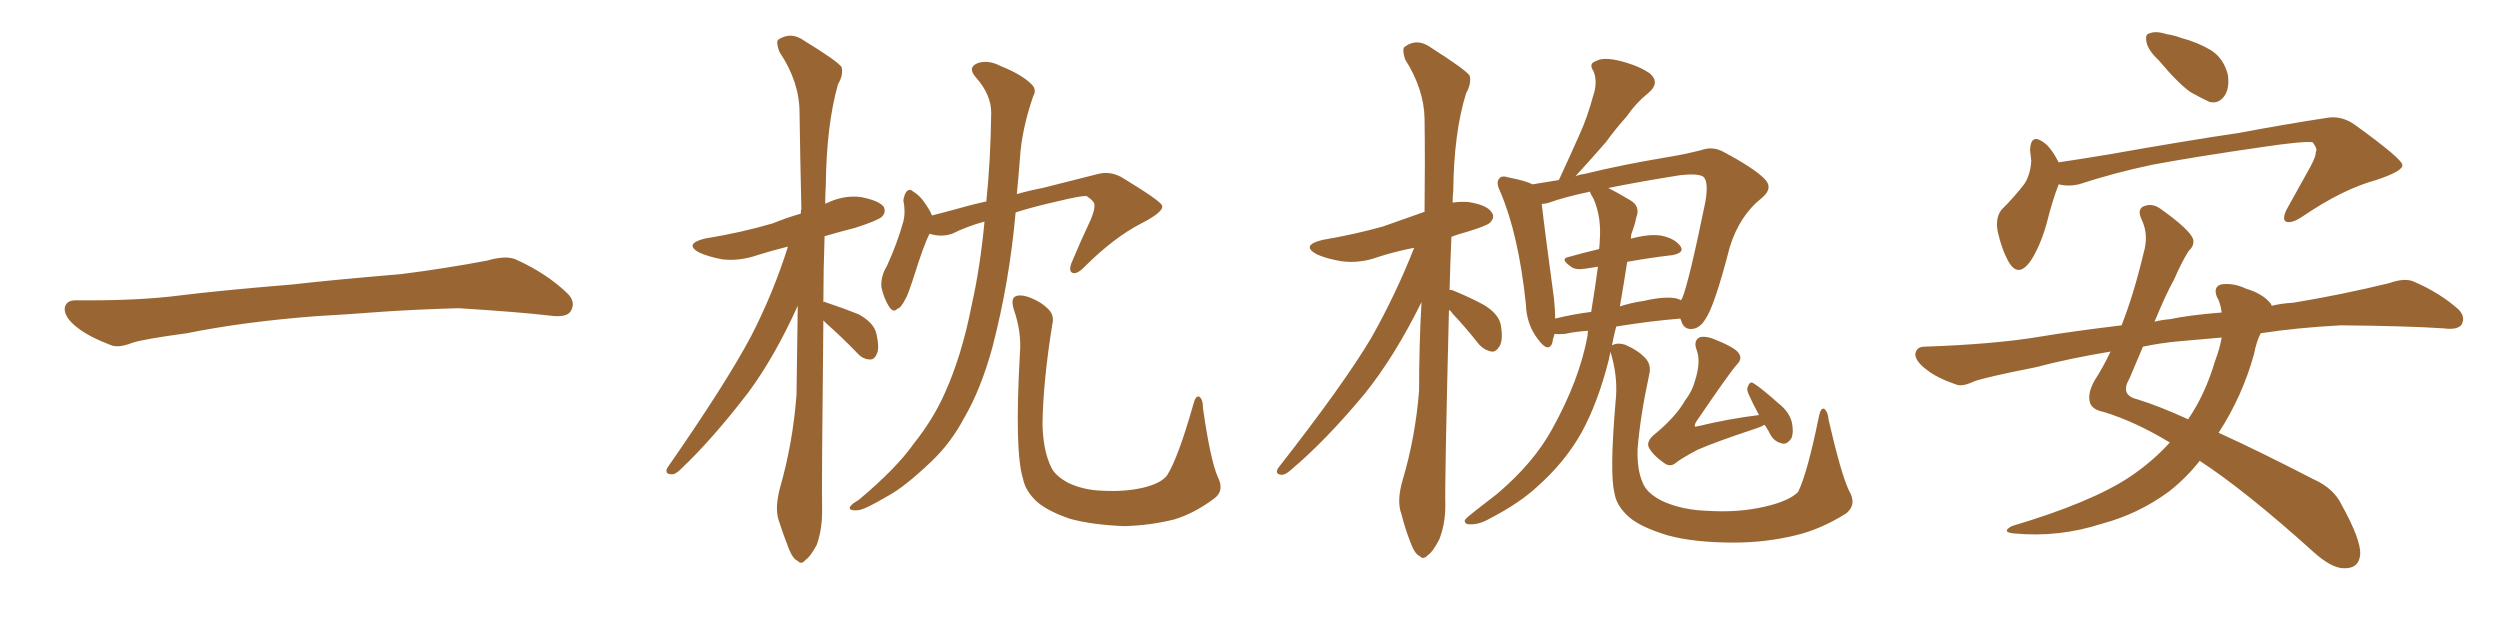 <svg xmlns="http://www.w3.org/2000/svg" xmlns:xlink="http://www.w3.org/1999/xlink" width="600" height="150"><path fill="#996633" padding="10" d="M75.88 75.88L75.88 75.88L75.88 75.88Q58.59 77.20 44.82 79.98L44.82 79.98Q33.98 81.45 31.64 82.32L31.64 82.32Q28.56 83.50 26.81 82.91L26.81 82.91Q21.39 80.86 18.60 78.66L18.60 78.66Q15.38 76.17 15.53 73.97L15.53 73.97Q15.82 72.07 18.16 72.07L18.16 72.07Q33.11 72.22 43.21 70.90L43.21 70.90Q52.59 69.73 70.31 68.26L70.31 68.26Q79.10 67.24 96.39 65.77L96.39 65.77Q106.79 64.45 116.89 62.55L116.89 62.55Q121.44 61.23 123.78 62.26L123.78 62.26Q131.25 65.63 136.23 70.46L136.23 70.46Q138.28 72.51 136.96 74.71L136.96 74.71Q135.94 76.32 131.84 75.73L131.84 75.73Q124.22 74.85 110.01 73.97L110.01 73.97Q99.61 74.27 91.26 74.85L91.26 74.85Q83.79 75.44 75.88 75.88ZM197.61 76.90L197.61 76.90Q197.17 116.89 197.31 122.75L197.31 122.75Q197.31 127.15 196.00 130.81L196.00 130.81Q194.38 133.74 193.36 134.33L193.36 134.33Q192.33 135.64 191.46 134.62L191.46 134.62Q190.28 134.18 189.26 131.54L189.26 131.54Q187.94 128.17 186.91 124.95L186.91 124.95Q185.89 122.02 187.21 117.04L187.21 117.04Q190.28 106.35 191.16 94.78L191.16 94.78Q191.31 83.64 191.46 73.39L191.46 73.39Q185.89 85.69 179.59 94.19L179.59 94.19Q170.95 105.47 163.33 112.65L163.33 112.65Q162.01 113.96 161.13 113.82L161.13 113.82Q159.52 113.82 160.11 112.35L160.11 112.35Q174.46 91.70 180.32 80.57L180.32 80.57Q185.60 70.31 189.11 59.18L189.11 59.18Q185.01 60.21 181.79 61.23L181.79 61.23Q177.54 62.70 173.44 62.26L173.44 62.26Q170.21 61.67 167.87 60.64L167.87 60.64Q164.06 58.59 169.04 57.28L169.04 57.28Q177.98 55.81 185.45 53.61L185.45 53.61Q188.67 52.29 192.19 51.27L192.19 51.27Q192.19 50.54 192.33 50.10L192.33 50.10Q192.04 37.79 191.89 27.10L191.89 27.10Q191.89 19.63 187.06 12.45L187.06 12.45Q186.18 10.11 186.77 9.52L186.77 9.52Q189.84 7.47 193.07 9.81L193.07 9.81Q200.98 14.65 202.00 16.11L202.00 16.11Q202.44 18.02 201.12 20.21L201.12 20.21Q198.34 30.03 198.19 44.53L198.19 44.53Q198.05 46.73 198.05 48.93L198.05 48.93Q198.19 48.78 198.34 48.78L198.34 48.78Q202.59 46.73 206.69 47.31L206.69 47.31Q211.08 48.19 212.11 49.66L212.11 49.66Q212.70 50.98 211.67 52.00L211.67 52.00Q210.79 52.88 205.37 54.64L205.37 54.64Q201.42 55.66 197.90 56.69L197.90 56.69Q197.61 65.04 197.61 72.51L197.61 72.51Q197.90 72.36 198.05 72.51L198.05 72.51Q202.44 73.97 206.10 75.44L206.10 75.44Q209.77 77.49 210.35 80.13L210.35 80.13Q211.08 83.35 210.50 84.81L210.50 84.81Q209.91 86.28 208.89 86.28L208.89 86.28Q207.13 86.28 205.81 84.81L205.81 84.81Q202.00 80.86 198.34 77.64L198.34 77.64Q197.75 77.05 197.61 76.90ZM236.28 53.17L236.28 53.17Q232.03 54.35 228.52 56.10L228.52 56.10Q225.88 56.98 223.10 56.10L223.10 56.10Q221.78 58.59 219.43 66.06L219.43 66.06Q217.97 70.61 217.38 71.63L217.38 71.63Q216.21 73.97 215.33 74.12L215.33 74.12Q214.45 75.15 213.43 73.68L213.43 73.68Q212.11 71.63 211.52 68.85L211.52 68.85Q211.38 66.21 212.84 63.87L212.84 63.87Q215.33 58.45 216.80 53.17L216.80 53.17Q217.38 50.83 216.80 48.05L216.80 48.05Q217.09 46.44 217.68 45.85L217.68 45.85Q218.41 45.26 218.99 45.85L218.99 45.85Q220.46 46.73 221.48 48.05L221.48 48.05Q223.10 50.24 223.68 51.71L223.68 51.71Q227.20 50.83 230.86 49.80L230.86 49.80Q233.94 48.93 236.72 48.34L236.72 48.34Q237.74 38.53 237.89 27.10L237.89 27.10Q237.89 22.71 234.23 18.60L234.23 18.60Q232.03 16.11 234.81 15.09L234.81 15.09Q237.30 14.36 240.09 15.82L240.09 15.82Q245.21 17.87 247.56 20.21L247.56 20.21Q248.88 21.53 248.00 23.00L248.00 23.00Q245.21 31.05 244.78 38.09L244.78 38.09Q244.48 42.04 244.04 46.58L244.04 46.58Q247.12 45.70 250.20 45.12L250.20 45.12Q257.67 43.21 263.53 41.75L263.53 41.75Q266.31 41.02 269.09 42.48L269.09 42.48Q278.76 48.34 278.91 49.37L278.91 49.37Q279.35 50.83 273.93 53.61L273.93 53.61Q267.33 56.98 260.16 64.16L260.16 64.16Q258.40 65.92 257.37 65.48L257.37 65.48Q256.49 65.04 257.08 63.28L257.08 63.28Q259.42 57.71 261.77 52.73L261.77 52.73Q262.79 50.24 262.65 49.37L262.65 49.37Q262.94 48.49 260.74 47.02L260.74 47.02Q259.13 47.02 253.71 48.34L253.71 48.34Q247.85 49.66 243.75 50.98L243.75 50.98Q242.29 67.53 238.18 83.35L238.18 83.35Q235.40 93.46 231.45 100.20L231.45 100.20Q228.22 106.35 223.39 110.89L223.39 110.89Q217.09 116.89 212.99 119.09L212.99 119.09Q207.28 122.46 205.81 122.46L205.81 122.46Q203.47 122.61 204.05 121.58L204.05 121.58Q204.35 121.00 206.10 119.97L206.10 119.97Q215.19 112.35 219.29 106.49L219.29 106.49Q223.97 100.63 226.76 94.34L226.76 94.34Q230.86 85.25 233.20 73.24L233.20 73.24Q235.25 64.16 236.28 53.17ZM292.24 114.40L292.24 114.40L292.24 114.40Q293.99 117.77 291.36 119.68L291.36 119.68Q286.67 123.19 281.84 124.66L281.84 124.66Q275.98 126.12 269.82 126.27L269.82 126.27Q262.21 125.98 256.79 124.51L256.79 124.51Q251.66 122.75 249.02 120.56L249.02 120.56Q246.09 117.92 245.51 114.84L245.51 114.84Q243.46 108.25 244.78 84.81L244.78 84.81Q245.21 79.69 243.31 74.27L243.31 74.27Q242.58 71.78 243.60 71.19L243.60 71.19Q244.63 70.61 246.53 71.19L246.53 71.19Q249.61 72.22 251.51 74.12L251.51 74.12Q253.13 75.59 252.54 77.93L252.54 77.93Q250.34 91.55 250.20 101.81L250.20 101.81Q250.34 108.11 252.25 112.06L252.25 112.06Q253.13 114.11 256.35 115.87L256.35 115.87Q260.01 117.63 264.55 117.77L264.55 117.77Q269.97 118.07 274.37 117.04L274.37 117.04Q278.61 116.02 280.08 114.11L280.08 114.11Q282.71 110.01 286.38 97.12L286.38 97.12Q286.96 94.78 287.84 95.21L287.84 95.21Q288.72 95.80 288.72 98.00L288.72 98.00Q290.48 110.30 292.24 114.40ZM347.75 74.41L347.75 74.41Q346.73 115.43 346.88 121.29L346.88 121.29Q346.88 125.83 345.41 129.49L345.41 129.49Q343.80 132.57 342.77 133.15L342.77 133.15Q341.60 134.47 340.72 133.45L340.72 133.45Q339.55 133.01 338.53 130.22L338.53 130.22Q337.21 126.86 336.33 123.34L336.33 123.34Q335.16 120.26 336.62 115.28L336.62 115.28Q339.70 104.88 340.58 93.75L340.58 93.75Q340.58 82.76 341.16 72.51L341.16 72.51Q334.72 85.55 327.54 94.48L327.54 94.48Q318.16 105.76 309.81 112.79L309.81 112.79Q308.50 113.96 307.62 113.96L307.62 113.96Q305.86 113.82 306.74 112.35L306.74 112.35Q322.56 92.14 329.15 81.01L329.15 81.01Q335.01 70.61 339.40 59.47L339.40 59.47Q334.86 60.35 330.76 61.67L330.76 61.67Q326.37 63.28 321.97 62.70L321.97 62.70Q318.46 62.11 316.11 61.08L316.11 61.08Q312.01 58.89 317.43 57.57L317.43 57.57Q325.20 56.25 331.93 54.35L331.93 54.35Q336.91 52.59 341.89 50.83L341.89 50.83Q342.04 38.67 341.89 28.42L341.89 28.42Q341.75 21.39 337.21 14.21L337.21 14.21Q336.47 11.87 337.06 11.28L337.06 11.28Q340.14 8.94 343.65 11.57L343.65 11.57Q351.71 16.70 352.73 18.16L352.73 18.16Q353.17 20.07 351.86 22.41L351.86 22.41Q348.93 31.79 348.78 45.85L348.78 45.85Q348.63 47.17 348.63 48.63L348.63 48.63Q350.54 48.34 352.44 48.49L352.44 48.49Q356.98 49.22 358.01 50.98L358.01 50.98Q358.89 52.15 357.57 53.47L357.57 53.47Q356.84 54.20 352.00 55.66L352.00 55.66Q349.80 56.25 348.34 56.84L348.34 56.84Q348.05 63.43 347.90 69.58L347.90 69.58Q348.63 69.58 348.78 69.73L348.78 69.73Q352.73 71.34 356.25 73.24L356.25 73.24Q359.77 75.44 360.21 78.08L360.21 78.08Q360.79 81.59 359.91 83.06L359.91 83.06Q359.03 84.52 358.01 84.38L358.01 84.38Q356.25 84.08 354.93 82.62L354.93 82.62Q351.71 78.52 348.63 75.29L348.63 75.29Q348.19 74.56 347.75 74.41ZM443.70 117.63L443.70 117.63Q445.75 121.00 443.12 123.19L443.12 123.19Q437.11 127.00 430.96 128.47L430.96 128.47Q423.78 130.22 416.16 130.22L416.16 130.22Q406.49 130.22 400.20 128.47L400.20 128.47Q393.90 126.56 391.11 124.22L391.11 124.22Q387.89 121.44 387.45 118.21L387.45 118.21Q386.28 113.53 387.74 96.39L387.74 96.39Q388.33 91.11 386.87 85.69L386.87 85.69Q386.57 84.81 386.57 84.38L386.57 84.38Q386.28 85.25 386.13 86.28L386.13 86.28Q383.50 96.68 379.54 103.86L379.54 103.86Q375.59 110.89 368.99 116.75L368.99 116.75Q364.75 120.70 357.71 124.37L357.71 124.37Q354.93 125.98 352.73 125.83L352.73 125.83Q351.42 125.83 351.56 124.80L351.56 124.80Q352.15 124.07 354.05 122.61L354.05 122.61Q356.54 120.70 359.33 118.51L359.33 118.51Q368.12 111.04 372.51 102.98L372.51 102.98Q379.10 91.11 381.01 80.57L381.01 80.57Q381.01 79.83 381.15 79.39L381.15 79.39Q378.37 79.54 375.59 80.13L375.59 80.13Q374.12 80.27 373.10 80.13L373.10 80.13Q372.66 81.45 372.51 82.47L372.51 82.47Q371.48 84.67 369.14 81.45L369.14 81.45Q366.36 77.93 366.21 72.95L366.21 72.95Q364.45 56.25 360.06 46.00L360.06 46.00Q358.89 43.65 359.91 42.77L359.91 42.77Q360.35 42.04 362.26 42.63L362.26 42.63Q366.06 43.36 367.82 44.24L367.82 44.24Q370.46 43.80 374.12 43.21L374.12 43.21Q374.12 43.07 374.27 42.92L374.27 42.92Q376.90 37.21 379.25 31.93L379.25 31.93Q381.01 27.98 382.32 23.14L382.32 23.14Q383.50 19.78 382.47 17.14L382.47 17.14Q381.15 15.23 383.06 14.65L383.06 14.65Q384.81 13.62 388.92 14.65L388.92 14.65Q393.46 15.82 396.09 17.72L396.09 17.72Q398.44 19.92 395.65 22.27L395.65 22.27Q392.58 24.76 390.38 27.98L390.38 27.98Q387.74 30.91 385.40 34.13L385.40 34.13Q382.62 37.35 378.08 42.33L378.08 42.33Q378.96 41.89 380.27 41.75L380.27 41.75Q389.21 39.55 399.76 37.79L399.76 37.79Q404.30 37.06 408.25 36.04L408.25 36.04Q411.04 35.01 413.67 36.47L413.67 36.47Q420.85 40.28 423.49 42.92L423.49 42.92Q425.68 45.12 422.90 47.46L422.90 47.46Q417.48 51.71 415.14 59.33L415.14 59.33Q411.47 73.54 409.28 76.61L409.28 76.61Q407.96 78.81 406.05 78.96L406.05 78.96Q404.00 79.10 403.42 76.76L403.42 76.76Q403.27 76.61 403.27 76.46L403.27 76.46Q395.95 77.05 387.89 78.37L387.89 78.37Q387.30 80.57 386.87 82.91L386.87 82.91Q387.01 82.76 387.16 82.76L387.16 82.76Q388.33 82.18 390.09 82.76L390.09 82.76Q393.16 84.08 394.92 85.99L394.92 85.99Q396.39 87.60 395.80 89.94L395.80 89.94Q393.60 100.20 393.02 107.81L393.02 107.81Q392.87 112.65 394.19 115.72L394.19 115.72Q395.21 118.51 399.32 120.41L399.32 120.41Q404.00 122.46 410.16 122.61L410.16 122.61Q417.33 123.05 423.63 121.58L423.63 121.58Q429.35 120.26 431.54 118.07L431.54 118.07Q433.74 113.67 436.52 100.05L436.52 100.05Q436.96 97.71 437.84 98.14L437.84 98.14Q438.72 98.88 438.87 100.78L438.87 100.78Q441.80 113.53 443.70 117.63ZM390.53 62.84L390.53 62.84Q389.65 68.55 388.77 73.54L388.77 73.54Q391.41 72.66 394.48 72.22L394.48 72.22Q399.61 71.04 402.39 71.63L402.39 71.63Q403.27 71.92 403.42 72.07L403.42 72.07Q403.56 71.78 403.71 71.63L403.71 71.63Q405.32 67.82 409.28 48.49L409.28 48.49Q410.16 43.36 408.69 42.33L408.69 42.33Q407.23 41.60 403.27 42.04L403.27 42.04Q393.16 43.65 385.99 45.12L385.99 45.12Q388.04 46.14 391.26 48.05L391.26 48.05Q393.75 49.51 392.72 52.15L392.72 52.15Q392.43 53.76 391.55 56.10L391.55 56.10Q391.41 56.69 391.41 57.28L391.41 57.28Q395.80 56.10 398.58 56.54L398.58 56.54Q401.81 57.13 403.27 59.03L403.27 59.03Q404.44 60.64 401.37 61.23L401.37 61.23Q396.24 61.82 390.53 62.84ZM382.47 47.75L382.47 47.75Q381.74 46.58 381.59 46.00L381.59 46.00Q375.44 47.31 371.78 48.63L371.78 48.63Q370.90 48.93 370.02 48.93L370.02 48.93Q370.61 54.35 372.95 71.63L372.95 71.63Q373.24 74.27 373.24 76.46L373.24 76.46Q377.34 75.44 381.88 74.85L381.88 74.85Q382.91 68.55 383.50 64.01L383.50 64.01Q381.74 64.31 380.71 64.45L380.71 64.45Q378.08 64.89 377.05 64.01L377.05 64.01Q374.27 62.11 376.46 61.67L376.46 61.67Q380.13 60.64 383.79 59.77L383.79 59.77Q383.94 58.59 383.94 57.71L383.94 57.71Q384.38 52.15 382.47 47.75ZM423.49 101.95L423.49 101.95L423.49 101.95Q422.46 102.54 421.00 102.98L421.00 102.98Q411.77 106.05 407.37 107.96L407.37 107.96Q403.56 110.01 402.25 111.04L402.25 111.04Q400.93 112.21 399.46 111.18L399.46 111.18Q396.53 109.13 395.65 107.23L395.65 107.23Q395.21 106.05 396.68 104.59L396.68 104.59Q402.10 100.20 404.44 96.09L404.44 96.09Q406.20 93.75 406.79 91.41L406.79 91.41Q408.25 86.87 407.23 84.08L407.23 84.08Q406.35 81.88 407.81 81.01L407.81 81.01Q408.84 80.57 410.74 81.15L410.74 81.15Q416.46 83.35 417.33 84.81L417.33 84.81Q418.21 86.13 416.89 87.45L416.89 87.45Q415.14 89.36 407.08 101.22L407.08 101.22Q406.64 101.95 406.79 102.39L406.79 102.39Q407.08 102.39 407.67 102.25L407.67 102.25Q414.99 100.49 422.17 99.61L422.17 99.61Q420.70 96.97 419.68 94.63L419.68 94.63Q419.09 93.31 419.53 92.72L419.53 92.72Q419.97 91.41 420.85 91.99L420.85 91.99Q422.75 93.16 426.86 96.83L426.86 96.83Q429.49 98.88 430.08 101.51L430.08 101.51Q430.52 103.86 429.93 105.18L429.93 105.18Q428.76 106.93 427.44 106.35L427.44 106.35Q425.54 105.91 424.51 103.56L424.51 103.56Q423.93 102.54 423.49 101.95ZM518.12 14.50L518.12 14.50Q515.63 12.16 515.19 10.25L515.19 10.25Q514.75 8.20 515.77 8.06L515.77 8.06Q517.24 7.32 520.02 8.20L520.02 8.20Q521.92 8.50 523.39 9.08L523.39 9.08Q527.34 10.11 530.57 12.01L530.57 12.01Q533.64 13.92 534.67 17.87L534.67 17.87Q535.11 20.80 534.08 22.71L534.08 22.71Q532.62 25.05 530.27 24.46L530.27 24.46Q528.37 23.58 525.73 22.12L525.73 22.12Q522.66 19.92 518.12 14.50ZM494.09 44.24L494.09 44.24Q492.63 47.90 491.16 53.76L491.16 53.76Q489.70 58.89 487.50 62.40L487.50 62.40Q484.42 66.94 482.08 62.84L482.08 62.84Q480.47 60.06 479.44 55.52L479.44 55.52Q478.86 52.29 480.32 50.39L480.32 50.39Q483.54 47.17 485.89 44.09L485.89 44.09Q487.35 41.75 487.50 38.53L487.50 38.53Q487.35 37.06 487.21 36.04L487.21 36.04Q487.35 31.93 490.43 34.13L490.43 34.13Q492.19 35.30 494.09 38.96L494.09 38.96Q499.95 38.09 506.10 37.06L506.10 37.06Q525.15 33.69 537.16 31.93L537.16 31.93Q548.88 29.74 558.54 28.27L558.54 28.27Q562.06 27.69 565.28 30.03L565.28 30.03Q576.42 38.09 576.56 39.55L576.56 39.55Q576.86 41.02 570.26 43.21L570.26 43.21Q562.21 45.41 552.54 52.00L552.54 52.00Q549.90 53.76 548.58 53.17L548.58 53.17Q547.71 52.59 548.73 50.39L548.73 50.39Q551.81 44.82 554.59 39.84L554.59 39.84Q555.91 37.35 555.76 36.47L555.76 36.47Q556.35 35.89 555.03 34.13L555.03 34.13Q552.69 33.84 542.87 35.30L542.87 35.30Q526.61 37.65 516.50 39.55L516.50 39.55Q507.42 41.46 498.93 44.24L498.93 44.24Q496.44 44.82 494.09 44.24ZM520.75 106.20L520.75 106.20Q512.55 101.22 504.93 98.88L504.93 98.88Q502.00 98.29 501.56 96.53L501.56 96.53Q500.98 94.34 502.73 91.26L502.73 91.26Q504.64 88.33 506.54 84.38L506.54 84.38Q496.73 85.99 488.38 88.18L488.38 88.18Q476.51 90.53 473.73 91.55L473.73 91.55Q470.95 92.87 469.48 92.29L469.48 92.29Q464.79 90.67 462.45 88.77L462.45 88.77Q459.67 86.72 459.67 84.96L459.67 84.96Q459.96 83.20 461.87 83.20L461.87 83.20Q479.00 82.62 490.14 80.71L490.14 80.71Q497.17 79.54 509.18 78.08L509.18 78.08Q512.11 70.61 514.45 60.79L514.45 60.79Q515.77 56.40 514.01 52.73L514.01 52.73Q512.70 49.95 514.89 49.37L514.89 49.37Q516.80 48.78 518.70 50.24L518.70 50.24Q525.29 54.93 526.32 57.28L526.32 57.28Q526.76 58.89 525.29 60.21L525.29 60.21Q523.54 62.99 521.78 67.09L521.78 67.09Q519.87 70.46 517.09 77.20L517.09 77.20Q518.85 76.76 520.75 76.61L520.75 76.61Q525.59 75.59 533.20 75L533.20 75Q532.91 72.66 532.03 71.19L532.03 71.19Q531.15 68.85 533.06 68.26L533.06 68.26Q535.99 67.82 539.06 69.29L539.06 69.29Q543.02 70.46 544.92 72.80L544.92 72.80Q545.07 72.95 545.21 73.39L545.21 73.39Q547.56 72.80 550.34 72.66L550.34 72.66Q561.91 70.75 573.34 67.97L573.34 67.97Q577.00 66.65 579.20 67.53L579.20 67.53Q585.64 70.31 590.04 74.27L590.04 74.27Q591.80 76.03 590.77 77.93L590.77 77.93Q589.75 79.25 586.52 78.81L586.52 78.81Q577.73 78.22 561.77 78.08L561.77 78.08Q551.07 78.66 542.58 79.98L542.58 79.98Q541.55 81.88 540.97 84.96L540.97 84.96Q538.18 95.07 532.47 103.86L532.47 103.86Q542.43 108.40 555.18 114.99L555.18 114.99Q560.16 117.19 562.06 121.29L562.06 121.29Q566.60 129.49 566.46 133.01L566.46 133.01Q566.16 136.52 562.50 136.38L562.50 136.38Q559.57 136.38 555.18 132.42L555.18 132.42Q538.92 117.77 527.93 110.60L527.93 110.60Q524.71 114.70 520.61 117.92L520.61 117.92Q513.28 123.34 504.49 125.68L504.49 125.68Q494.09 129.05 483.40 128.03L483.40 128.03Q480.18 127.73 482.81 126.27L482.81 126.27Q502.00 120.56 511.23 114.40L511.23 114.40Q516.65 110.74 520.75 106.20ZM531.59 86.72L531.59 86.72L531.59 86.72Q532.76 83.64 533.20 81.01L533.20 81.01Q528.22 81.45 523.24 81.88L523.24 81.88Q518.41 82.32 514.31 83.20L514.31 83.20Q512.84 86.72 511.08 90.82L511.08 90.82Q508.74 94.78 512.84 95.80L512.84 95.80Q518.12 97.41 525.15 100.63L525.15 100.63Q529.25 94.63 531.59 86.72Z"/></svg>